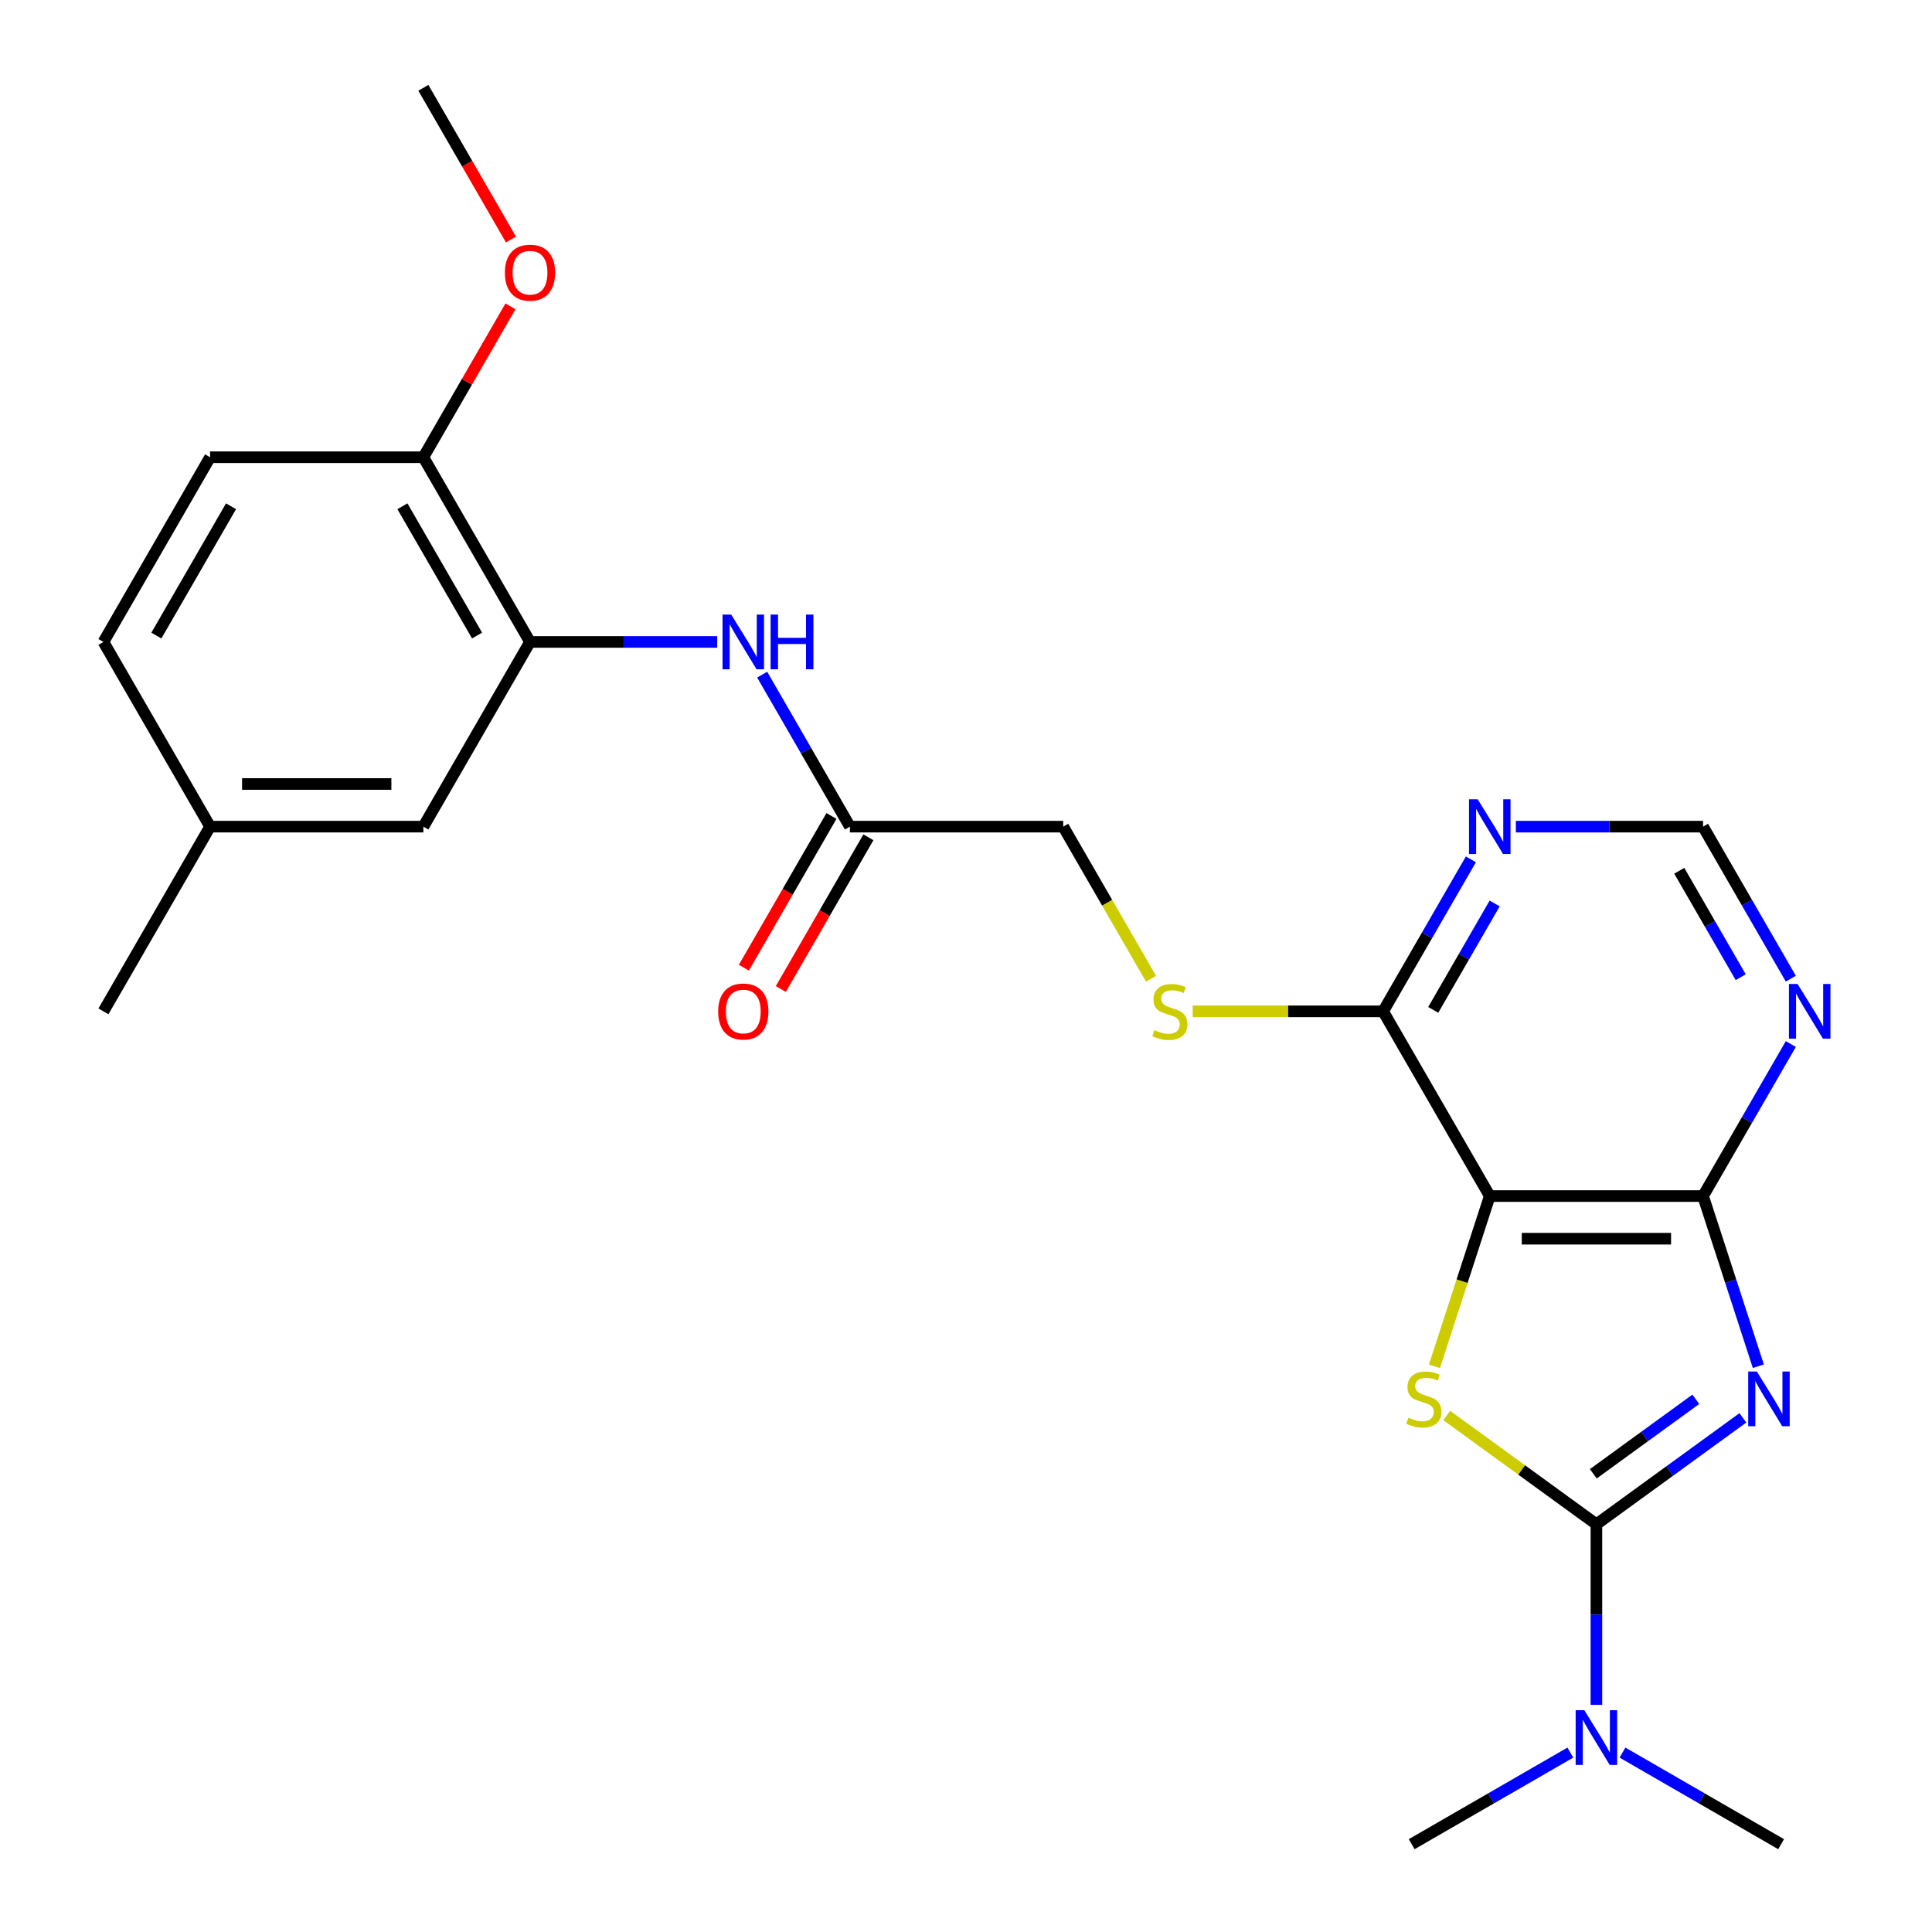 <?xml version='1.0' encoding='iso-8859-1'?>
<svg version='1.1' baseProfile='full'
              xmlns='http://www.w3.org/2000/svg'
                      xmlns:rdkit='http://www.rdkit.org/xml'
                      xmlns:xlink='http://www.w3.org/1999/xlink'
                  xml:space='preserve'
width='1000px' height='1000px' viewBox='0 0 1000 1000'>
<!-- END OF HEADER -->
<rect style='opacity:1.0;fill:#FFFFFF;stroke:none' width='1000' height='1000' x='0' y='0'> </rect>
<path class='bond-0' d='M 902.11,733.875 L 864.204,761.415' style='fill:none;fill-rule:evenodd;stroke:#0000FF;stroke-width:6px;stroke-linecap:butt;stroke-linejoin:miter;stroke-opacity:1' />
<path class='bond-0' d='M 864.204,761.415 L 826.299,788.955' style='fill:none;fill-rule:evenodd;stroke:#000000;stroke-width:6px;stroke-linecap:butt;stroke-linejoin:miter;stroke-opacity:1' />
<path class='bond-0' d='M 877.76,724.275 L 851.227,743.553' style='fill:none;fill-rule:evenodd;stroke:#0000FF;stroke-width:6px;stroke-linecap:butt;stroke-linejoin:miter;stroke-opacity:1' />
<path class='bond-0' d='M 851.227,743.553 L 824.693,762.831' style='fill:none;fill-rule:evenodd;stroke:#000000;stroke-width:6px;stroke-linecap:butt;stroke-linejoin:miter;stroke-opacity:1' />
<path class='bond-3' d='M 910.112,707.147 L 895.804,663.112' style='fill:none;fill-rule:evenodd;stroke:#0000FF;stroke-width:6px;stroke-linecap:butt;stroke-linejoin:miter;stroke-opacity:1' />
<path class='bond-3' d='M 895.804,663.112 L 881.496,619.077' style='fill:none;fill-rule:evenodd;stroke:#000000;stroke-width:6px;stroke-linecap:butt;stroke-linejoin:miter;stroke-opacity:1' />
<path class='bond-1' d='M 826.299,788.955 L 787.564,760.812' style='fill:none;fill-rule:evenodd;stroke:#000000;stroke-width:6px;stroke-linecap:butt;stroke-linejoin:miter;stroke-opacity:1' />
<path class='bond-1' d='M 787.564,760.812 L 748.829,732.669' style='fill:none;fill-rule:evenodd;stroke:#CCCC00;stroke-width:6px;stroke-linecap:butt;stroke-linejoin:miter;stroke-opacity:1' />
<path class='bond-9' d='M 826.299,788.955 L 826.299,835.692' style='fill:none;fill-rule:evenodd;stroke:#000000;stroke-width:6px;stroke-linecap:butt;stroke-linejoin:miter;stroke-opacity:1' />
<path class='bond-9' d='M 826.299,835.692 L 826.299,882.429' style='fill:none;fill-rule:evenodd;stroke:#0000FF;stroke-width:6px;stroke-linecap:butt;stroke-linejoin:miter;stroke-opacity:1' />
<path class='bond-25' d='M 742.473,707.187 L 756.788,663.132' style='fill:none;fill-rule:evenodd;stroke:#CCCC00;stroke-width:6px;stroke-linecap:butt;stroke-linejoin:miter;stroke-opacity:1' />
<path class='bond-25' d='M 756.788,663.132 L 771.102,619.077' style='fill:none;fill-rule:evenodd;stroke:#000000;stroke-width:6px;stroke-linecap:butt;stroke-linejoin:miter;stroke-opacity:1' />
<path class='bond-2' d='M 771.102,619.077 L 881.496,619.077' style='fill:none;fill-rule:evenodd;stroke:#000000;stroke-width:6px;stroke-linecap:butt;stroke-linejoin:miter;stroke-opacity:1' />
<path class='bond-2' d='M 787.661,641.155 L 864.937,641.155' style='fill:none;fill-rule:evenodd;stroke:#000000;stroke-width:6px;stroke-linecap:butt;stroke-linejoin:miter;stroke-opacity:1' />
<path class='bond-4' d='M 771.102,619.077 L 715.905,523.473' style='fill:none;fill-rule:evenodd;stroke:#000000;stroke-width:6px;stroke-linecap:butt;stroke-linejoin:miter;stroke-opacity:1' />
<path class='bond-5' d='M 881.496,619.077 L 904.21,579.735' style='fill:none;fill-rule:evenodd;stroke:#000000;stroke-width:6px;stroke-linecap:butt;stroke-linejoin:miter;stroke-opacity:1' />
<path class='bond-5' d='M 904.21,579.735 L 926.924,540.393' style='fill:none;fill-rule:evenodd;stroke:#0000FF;stroke-width:6px;stroke-linecap:butt;stroke-linejoin:miter;stroke-opacity:1' />
<path class='bond-11' d='M 715.905,523.473 L 666.629,523.473' style='fill:none;fill-rule:evenodd;stroke:#000000;stroke-width:6px;stroke-linecap:butt;stroke-linejoin:miter;stroke-opacity:1' />
<path class='bond-11' d='M 666.629,523.473 L 617.352,523.473' style='fill:none;fill-rule:evenodd;stroke:#CCCC00;stroke-width:6px;stroke-linecap:butt;stroke-linejoin:miter;stroke-opacity:1' />
<path class='bond-26' d='M 715.905,523.473 L 738.62,484.131' style='fill:none;fill-rule:evenodd;stroke:#000000;stroke-width:6px;stroke-linecap:butt;stroke-linejoin:miter;stroke-opacity:1' />
<path class='bond-26' d='M 738.62,484.131 L 761.334,444.789' style='fill:none;fill-rule:evenodd;stroke:#0000FF;stroke-width:6px;stroke-linecap:butt;stroke-linejoin:miter;stroke-opacity:1' />
<path class='bond-26' d='M 741.84,522.71 L 757.74,495.17' style='fill:none;fill-rule:evenodd;stroke:#000000;stroke-width:6px;stroke-linecap:butt;stroke-linejoin:miter;stroke-opacity:1' />
<path class='bond-26' d='M 757.74,495.17 L 773.64,467.631' style='fill:none;fill-rule:evenodd;stroke:#0000FF;stroke-width:6px;stroke-linecap:butt;stroke-linejoin:miter;stroke-opacity:1' />
<path class='bond-12' d='M 926.924,506.553 L 904.21,467.211' style='fill:none;fill-rule:evenodd;stroke:#0000FF;stroke-width:6px;stroke-linecap:butt;stroke-linejoin:miter;stroke-opacity:1' />
<path class='bond-12' d='M 904.21,467.211 L 881.496,427.869' style='fill:none;fill-rule:evenodd;stroke:#000000;stroke-width:6px;stroke-linecap:butt;stroke-linejoin:miter;stroke-opacity:1' />
<path class='bond-12' d='M 900.989,505.79 L 885.089,478.251' style='fill:none;fill-rule:evenodd;stroke:#0000FF;stroke-width:6px;stroke-linecap:butt;stroke-linejoin:miter;stroke-opacity:1' />
<path class='bond-12' d='M 885.089,478.251 L 869.189,450.711' style='fill:none;fill-rule:evenodd;stroke:#000000;stroke-width:6px;stroke-linecap:butt;stroke-linejoin:miter;stroke-opacity:1' />
<path class='bond-6' d='M 274.331,332.266 L 322.778,332.266' style='fill:none;fill-rule:evenodd;stroke:#000000;stroke-width:6px;stroke-linecap:butt;stroke-linejoin:miter;stroke-opacity:1' />
<path class='bond-6' d='M 322.778,332.266 L 371.225,332.266' style='fill:none;fill-rule:evenodd;stroke:#0000FF;stroke-width:6px;stroke-linecap:butt;stroke-linejoin:miter;stroke-opacity:1' />
<path class='bond-13' d='M 274.331,332.266 L 219.134,236.662' style='fill:none;fill-rule:evenodd;stroke:#000000;stroke-width:6px;stroke-linecap:butt;stroke-linejoin:miter;stroke-opacity:1' />
<path class='bond-13' d='M 246.931,328.964 L 208.293,262.042' style='fill:none;fill-rule:evenodd;stroke:#000000;stroke-width:6px;stroke-linecap:butt;stroke-linejoin:miter;stroke-opacity:1' />
<path class='bond-14' d='M 274.331,332.266 L 219.134,427.869' style='fill:none;fill-rule:evenodd;stroke:#000000;stroke-width:6px;stroke-linecap:butt;stroke-linejoin:miter;stroke-opacity:1' />
<path class='bond-7' d='M 784.602,427.869 L 833.049,427.869' style='fill:none;fill-rule:evenodd;stroke:#0000FF;stroke-width:6px;stroke-linecap:butt;stroke-linejoin:miter;stroke-opacity:1' />
<path class='bond-7' d='M 833.049,427.869 L 881.496,427.869' style='fill:none;fill-rule:evenodd;stroke:#000000;stroke-width:6px;stroke-linecap:butt;stroke-linejoin:miter;stroke-opacity:1' />
<path class='bond-8' d='M 394.493,349.185 L 417.207,388.527' style='fill:none;fill-rule:evenodd;stroke:#0000FF;stroke-width:6px;stroke-linecap:butt;stroke-linejoin:miter;stroke-opacity:1' />
<path class='bond-8' d='M 417.207,388.527 L 439.921,427.869' style='fill:none;fill-rule:evenodd;stroke:#000000;stroke-width:6px;stroke-linecap:butt;stroke-linejoin:miter;stroke-opacity:1' />
<path class='bond-21' d='M 812.799,907.143 L 771.747,930.844' style='fill:none;fill-rule:evenodd;stroke:#0000FF;stroke-width:6px;stroke-linecap:butt;stroke-linejoin:miter;stroke-opacity:1' />
<path class='bond-21' d='M 771.747,930.844 L 730.695,954.545' style='fill:none;fill-rule:evenodd;stroke:#000000;stroke-width:6px;stroke-linecap:butt;stroke-linejoin:miter;stroke-opacity:1' />
<path class='bond-22' d='M 839.799,907.143 L 880.851,930.844' style='fill:none;fill-rule:evenodd;stroke:#0000FF;stroke-width:6px;stroke-linecap:butt;stroke-linejoin:miter;stroke-opacity:1' />
<path class='bond-22' d='M 880.851,930.844 L 921.903,954.545' style='fill:none;fill-rule:evenodd;stroke:#000000;stroke-width:6px;stroke-linecap:butt;stroke-linejoin:miter;stroke-opacity:1' />
<path class='bond-10' d='M 439.921,427.869 L 550.315,427.869' style='fill:none;fill-rule:evenodd;stroke:#000000;stroke-width:6px;stroke-linecap:butt;stroke-linejoin:miter;stroke-opacity:1' />
<path class='bond-15' d='M 430.361,422.35 L 407.693,461.612' style='fill:none;fill-rule:evenodd;stroke:#000000;stroke-width:6px;stroke-linecap:butt;stroke-linejoin:miter;stroke-opacity:1' />
<path class='bond-15' d='M 407.693,461.612 L 385.025,500.873' style='fill:none;fill-rule:evenodd;stroke:#FF0000;stroke-width:6px;stroke-linecap:butt;stroke-linejoin:miter;stroke-opacity:1' />
<path class='bond-15' d='M 449.482,433.389 L 426.814,472.651' style='fill:none;fill-rule:evenodd;stroke:#000000;stroke-width:6px;stroke-linecap:butt;stroke-linejoin:miter;stroke-opacity:1' />
<path class='bond-15' d='M 426.814,472.651 L 404.146,511.913' style='fill:none;fill-rule:evenodd;stroke:#FF0000;stroke-width:6px;stroke-linecap:butt;stroke-linejoin:miter;stroke-opacity:1' />
<path class='bond-16' d='M 595.766,506.593 L 573.041,467.231' style='fill:none;fill-rule:evenodd;stroke:#CCCC00;stroke-width:6px;stroke-linecap:butt;stroke-linejoin:miter;stroke-opacity:1' />
<path class='bond-16' d='M 573.041,467.231 L 550.315,427.869' style='fill:none;fill-rule:evenodd;stroke:#000000;stroke-width:6px;stroke-linecap:butt;stroke-linejoin:miter;stroke-opacity:1' />
<path class='bond-17' d='M 219.134,236.662 L 108.74,236.662' style='fill:none;fill-rule:evenodd;stroke:#000000;stroke-width:6px;stroke-linecap:butt;stroke-linejoin:miter;stroke-opacity:1' />
<path class='bond-20' d='M 219.134,236.662 L 241.675,197.62' style='fill:none;fill-rule:evenodd;stroke:#000000;stroke-width:6px;stroke-linecap:butt;stroke-linejoin:miter;stroke-opacity:1' />
<path class='bond-20' d='M 241.675,197.62 L 264.216,158.578' style='fill:none;fill-rule:evenodd;stroke:#FF0000;stroke-width:6px;stroke-linecap:butt;stroke-linejoin:miter;stroke-opacity:1' />
<path class='bond-18' d='M 219.134,427.869 L 108.74,427.869' style='fill:none;fill-rule:evenodd;stroke:#000000;stroke-width:6px;stroke-linecap:butt;stroke-linejoin:miter;stroke-opacity:1' />
<path class='bond-18' d='M 202.575,405.791 L 125.3,405.791' style='fill:none;fill-rule:evenodd;stroke:#000000;stroke-width:6px;stroke-linecap:butt;stroke-linejoin:miter;stroke-opacity:1' />
<path class='bond-27' d='M 108.74,236.662 L 53.544,332.266' style='fill:none;fill-rule:evenodd;stroke:#000000;stroke-width:6px;stroke-linecap:butt;stroke-linejoin:miter;stroke-opacity:1' />
<path class='bond-27' d='M 119.582,262.042 L 80.944,328.964' style='fill:none;fill-rule:evenodd;stroke:#000000;stroke-width:6px;stroke-linecap:butt;stroke-linejoin:miter;stroke-opacity:1' />
<path class='bond-19' d='M 108.74,427.869 L 53.544,332.266' style='fill:none;fill-rule:evenodd;stroke:#000000;stroke-width:6px;stroke-linecap:butt;stroke-linejoin:miter;stroke-opacity:1' />
<path class='bond-23' d='M 108.74,427.869 L 53.544,523.473' style='fill:none;fill-rule:evenodd;stroke:#000000;stroke-width:6px;stroke-linecap:butt;stroke-linejoin:miter;stroke-opacity:1' />
<path class='bond-24' d='M 264.47,123.978 L 241.802,84.716' style='fill:none;fill-rule:evenodd;stroke:#FF0000;stroke-width:6px;stroke-linecap:butt;stroke-linejoin:miter;stroke-opacity:1' />
<path class='bond-24' d='M 241.802,84.716 L 219.134,45.455' style='fill:none;fill-rule:evenodd;stroke:#000000;stroke-width:6px;stroke-linecap:butt;stroke-linejoin:miter;stroke-opacity:1' />
<path  class='atom-0' d='M 909.349 709.907
L 918.629 724.907
Q 919.549 726.387, 921.029 729.067
Q 922.509 731.747, 922.589 731.907
L 922.589 709.907
L 926.349 709.907
L 926.349 738.227
L 922.469 738.227
L 912.509 721.827
Q 911.349 719.907, 910.109 717.707
Q 908.909 715.507, 908.549 714.827
L 908.549 738.227
L 904.869 738.227
L 904.869 709.907
L 909.349 709.907
' fill='#0000FF'/>
<path  class='atom-2' d='M 728.989 733.787
Q 729.309 733.907, 730.629 734.467
Q 731.949 735.027, 733.389 735.387
Q 734.869 735.707, 736.309 735.707
Q 738.989 735.707, 740.549 734.427
Q 742.109 733.107, 742.109 730.827
Q 742.109 729.267, 741.309 728.307
Q 740.549 727.347, 739.349 726.827
Q 738.149 726.307, 736.149 725.707
Q 733.629 724.947, 732.109 724.227
Q 730.629 723.507, 729.549 721.987
Q 728.509 720.467, 728.509 717.907
Q 728.509 714.347, 730.909 712.147
Q 733.349 709.947, 738.149 709.947
Q 741.429 709.947, 745.149 711.507
L 744.229 714.587
Q 740.829 713.187, 738.269 713.187
Q 735.509 713.187, 733.989 714.347
Q 732.469 715.467, 732.509 717.427
Q 732.509 718.947, 733.269 719.867
Q 734.069 720.787, 735.189 721.307
Q 736.349 721.827, 738.269 722.427
Q 740.829 723.227, 742.349 724.027
Q 743.869 724.827, 744.949 726.467
Q 746.069 728.067, 746.069 730.827
Q 746.069 734.747, 743.429 736.867
Q 740.829 738.947, 736.469 738.947
Q 733.949 738.947, 732.029 738.387
Q 730.149 737.867, 727.909 736.947
L 728.989 733.787
' fill='#CCCC00'/>
<path  class='atom-6' d='M 930.433 509.313
L 939.713 524.313
Q 940.633 525.793, 942.113 528.473
Q 943.593 531.153, 943.673 531.313
L 943.673 509.313
L 947.433 509.313
L 947.433 537.633
L 943.553 537.633
L 933.593 521.233
Q 932.433 519.313, 931.193 517.113
Q 929.993 514.913, 929.633 514.233
L 929.633 537.633
L 925.953 537.633
L 925.953 509.313
L 930.433 509.313
' fill='#0000FF'/>
<path  class='atom-8' d='M 764.842 413.709
L 774.122 428.709
Q 775.042 430.189, 776.522 432.869
Q 778.002 435.549, 778.082 435.709
L 778.082 413.709
L 781.842 413.709
L 781.842 442.029
L 777.962 442.029
L 768.002 425.629
Q 766.842 423.709, 765.602 421.509
Q 764.402 419.309, 764.042 418.629
L 764.042 442.029
L 760.362 442.029
L 760.362 413.709
L 764.842 413.709
' fill='#0000FF'/>
<path  class='atom-9' d='M 378.465 318.106
L 387.745 333.106
Q 388.665 334.586, 390.145 337.266
Q 391.625 339.946, 391.705 340.106
L 391.705 318.106
L 395.465 318.106
L 395.465 346.426
L 391.585 346.426
L 381.625 330.026
Q 380.465 328.106, 379.225 325.906
Q 378.025 323.706, 377.665 323.026
L 377.665 346.426
L 373.985 346.426
L 373.985 318.106
L 378.465 318.106
' fill='#0000FF'/>
<path  class='atom-9' d='M 398.865 318.106
L 402.705 318.106
L 402.705 330.146
L 417.185 330.146
L 417.185 318.106
L 421.025 318.106
L 421.025 346.426
L 417.185 346.426
L 417.185 333.346
L 402.705 333.346
L 402.705 346.426
L 398.865 346.426
L 398.865 318.106
' fill='#0000FF'/>
<path  class='atom-10' d='M 820.039 885.189
L 829.319 900.189
Q 830.239 901.669, 831.719 904.349
Q 833.199 907.029, 833.279 907.189
L 833.279 885.189
L 837.039 885.189
L 837.039 913.509
L 833.159 913.509
L 823.199 897.109
Q 822.039 895.189, 820.799 892.989
Q 819.599 890.789, 819.239 890.109
L 819.239 913.509
L 815.559 913.509
L 815.559 885.189
L 820.039 885.189
' fill='#0000FF'/>
<path  class='atom-12' d='M 597.512 533.193
Q 597.832 533.313, 599.152 533.873
Q 600.472 534.433, 601.912 534.793
Q 603.392 535.113, 604.832 535.113
Q 607.512 535.113, 609.072 533.833
Q 610.632 532.513, 610.632 530.233
Q 610.632 528.673, 609.832 527.713
Q 609.072 526.753, 607.872 526.233
Q 606.672 525.713, 604.672 525.113
Q 602.152 524.353, 600.632 523.633
Q 599.152 522.913, 598.072 521.393
Q 597.032 519.873, 597.032 517.313
Q 597.032 513.753, 599.432 511.553
Q 601.872 509.353, 606.672 509.353
Q 609.952 509.353, 613.672 510.913
L 612.752 513.993
Q 609.352 512.593, 606.792 512.593
Q 604.032 512.593, 602.512 513.753
Q 600.992 514.873, 601.032 516.833
Q 601.032 518.353, 601.792 519.273
Q 602.592 520.193, 603.712 520.713
Q 604.872 521.233, 606.792 521.833
Q 609.352 522.633, 610.872 523.433
Q 612.392 524.233, 613.472 525.873
Q 614.592 527.473, 614.592 530.233
Q 614.592 534.153, 611.952 536.273
Q 609.352 538.353, 604.992 538.353
Q 602.472 538.353, 600.552 537.793
Q 598.672 537.273, 596.432 536.353
L 597.512 533.193
' fill='#CCCC00'/>
<path  class='atom-16' d='M 371.725 523.553
Q 371.725 516.753, 375.085 512.953
Q 378.445 509.153, 384.725 509.153
Q 391.005 509.153, 394.365 512.953
Q 397.725 516.753, 397.725 523.553
Q 397.725 530.433, 394.325 534.353
Q 390.925 538.233, 384.725 538.233
Q 378.485 538.233, 375.085 534.353
Q 371.725 530.473, 371.725 523.553
M 384.725 535.033
Q 389.045 535.033, 391.365 532.153
Q 393.725 529.233, 393.725 523.553
Q 393.725 517.993, 391.365 515.193
Q 389.045 512.353, 384.725 512.353
Q 380.405 512.353, 378.045 515.153
Q 375.725 517.953, 375.725 523.553
Q 375.725 529.273, 378.045 532.153
Q 380.405 535.033, 384.725 535.033
' fill='#FF0000'/>
<path  class='atom-21' d='M 261.331 141.138
Q 261.331 134.338, 264.691 130.538
Q 268.051 126.738, 274.331 126.738
Q 280.611 126.738, 283.971 130.538
Q 287.331 134.338, 287.331 141.138
Q 287.331 148.018, 283.931 151.938
Q 280.531 155.818, 274.331 155.818
Q 268.091 155.818, 264.691 151.938
Q 261.331 148.058, 261.331 141.138
M 274.331 152.618
Q 278.651 152.618, 280.971 149.738
Q 283.331 146.818, 283.331 141.138
Q 283.331 135.578, 280.971 132.778
Q 278.651 129.938, 274.331 129.938
Q 270.011 129.938, 267.651 132.738
Q 265.331 135.538, 265.331 141.138
Q 265.331 146.858, 267.651 149.738
Q 270.011 152.618, 274.331 152.618
' fill='#FF0000'/>
</svg>
